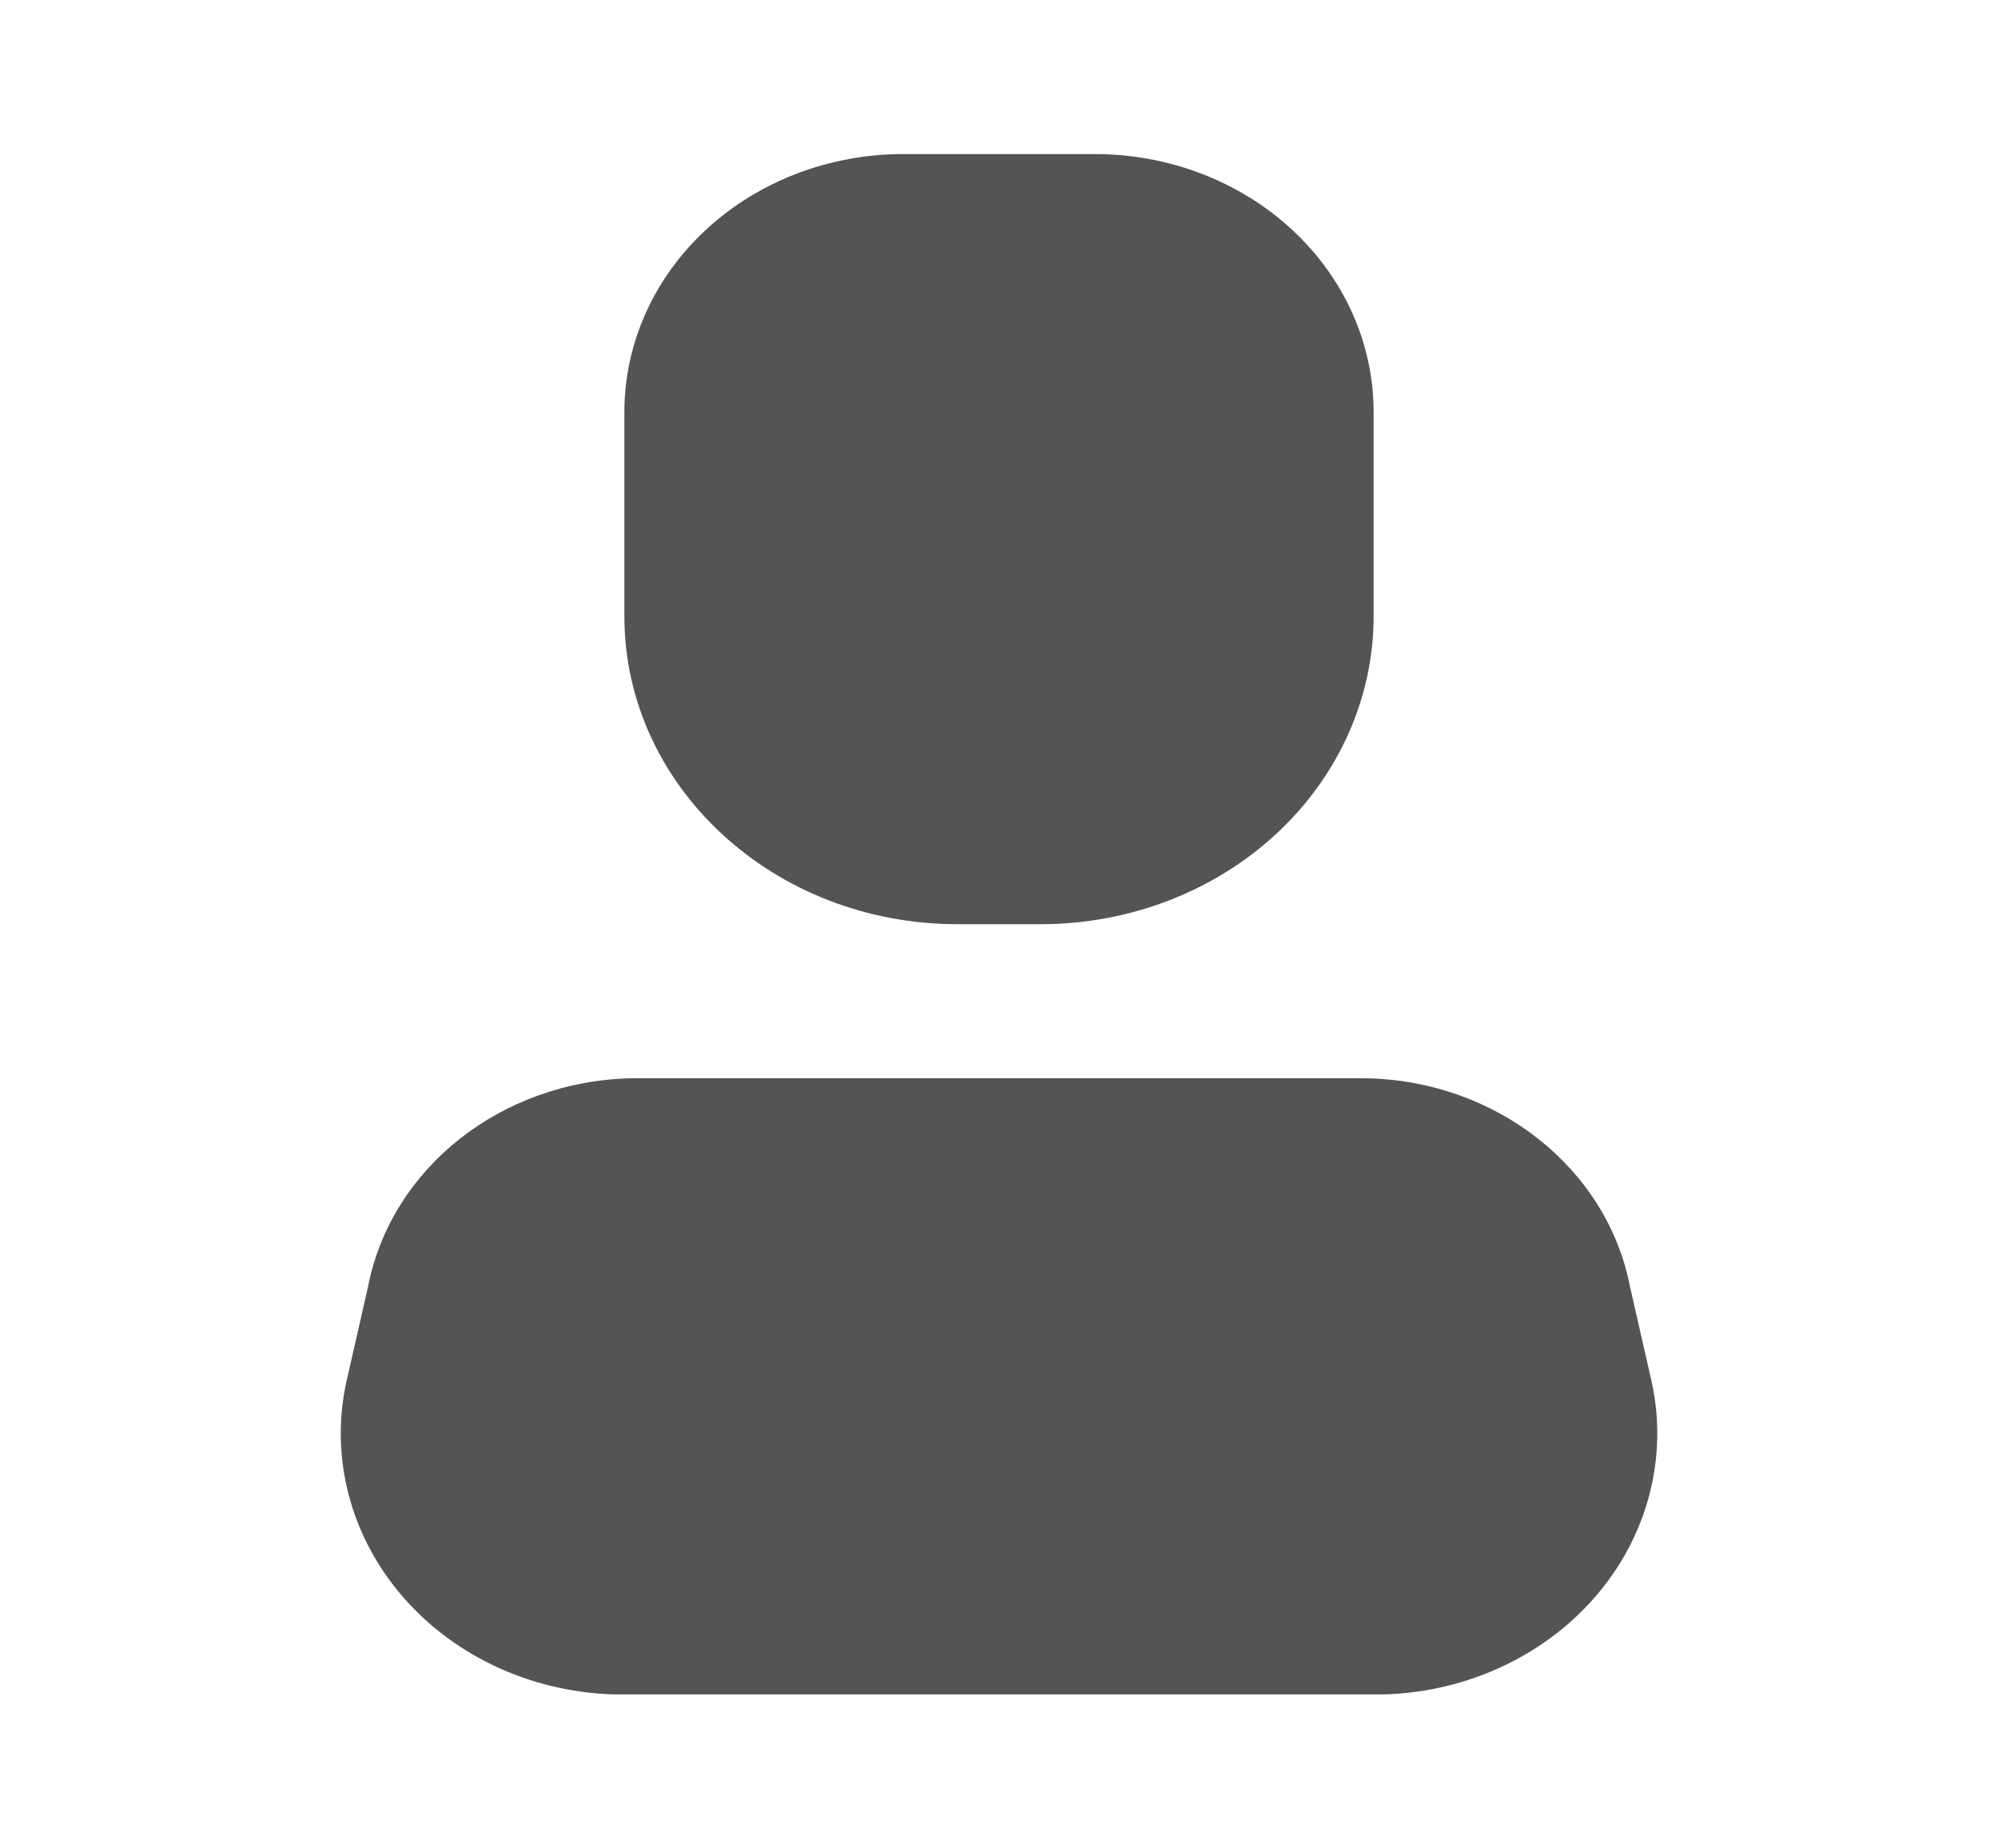 <?xml version="1.0" encoding="UTF-8"?> <svg xmlns="http://www.w3.org/2000/svg" width="40" height="37" viewBox="0 0 40 37" fill="none"><path d="M27.734 33.917H12.267C10.582 33.86 9.013 33.111 7.988 31.873C6.962 30.635 6.588 29.038 6.967 27.519L7.367 25.761C7.827 23.382 10.038 21.634 12.65 21.584H27.35C29.963 21.634 32.174 23.382 32.634 25.761L33.034 27.519C33.413 29.038 33.038 30.635 32.013 31.873C30.988 33.111 29.418 33.86 27.734 33.917Z" fill="#545454"></path><path d="M20.834 18.5H19.167C15.485 18.5 12.5 15.739 12.5 12.334V8.264C12.496 6.888 13.084 5.569 14.136 4.596C15.187 3.624 16.614 3.079 18.1 3.084H21.9C23.387 3.079 24.814 3.624 25.865 4.596C26.916 5.569 27.505 6.888 27.5 8.264V12.334C27.5 13.969 26.798 15.537 25.548 16.694C24.297 17.851 22.602 18.5 20.834 18.5Z" fill="#545454"></path></svg> 